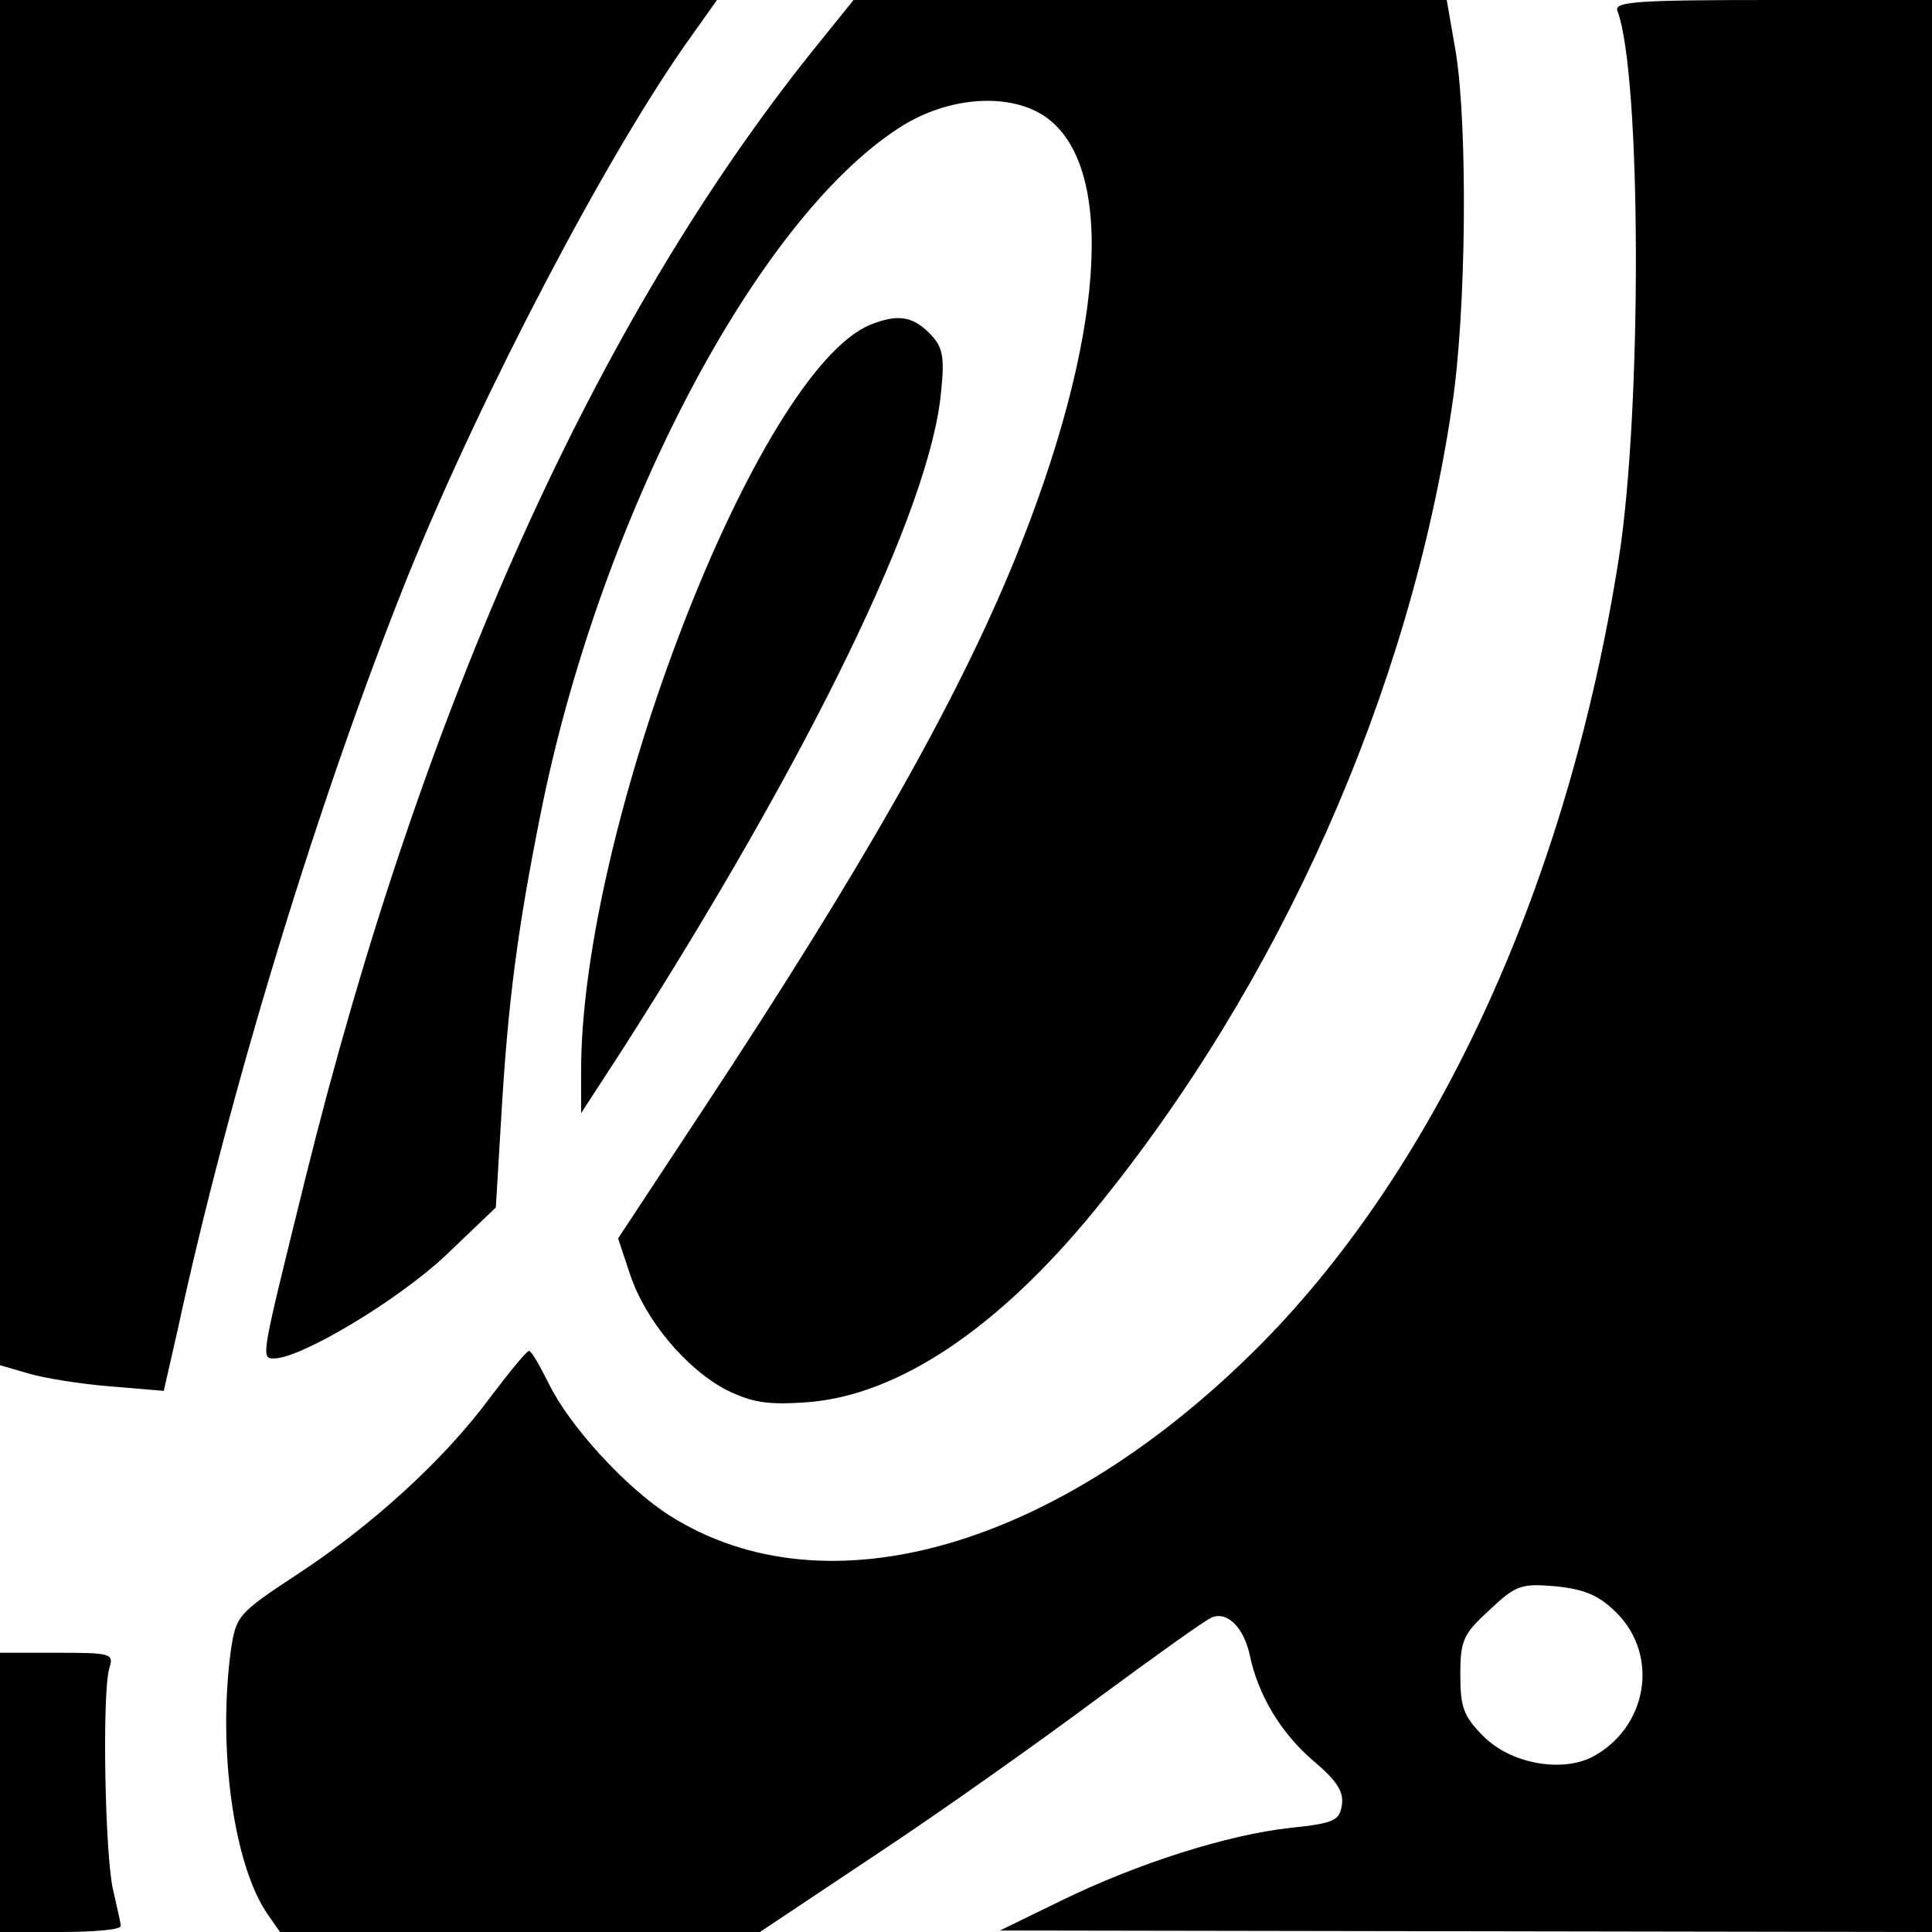 <?xml version="1.0" standalone="no"?>
<!DOCTYPE svg PUBLIC "-//W3C//DTD SVG 20010904//EN"
 "http://www.w3.org/TR/2001/REC-SVG-20010904/DTD/svg10.dtd">
<svg version="1.0" xmlns="http://www.w3.org/2000/svg"
 width="256pt" height="256pt" viewBox="0 0 256 256"
 preserveAspectRatio="xMidYMid meet">
<g transform="translate(0,256) scale(0.1,-0.1)"
fill="#000000" stroke="none">
<path d="M0 1655 l0 -904 38 -11 c20 -6 69 -14 108 -17 l71 -6 18 79 c69 320
189 711 306 1002 98 242 267 564 375 714 l34 48 -475 0 -475 0 0 -905z"/>
<path d="M1077 2493 c-287 -358 -517 -868 -672 -1493 -59 -239 -60 -240 -42
-240 36 0 164 77 227 136 l67 64 7 117 c9 156 22 253 52 403 78 393 286 789
476 911 65 42 148 47 195 13 93 -68 76 -295 -43 -587 -76 -186 -200 -405 -411
-725 l-114 -173 16 -48 c20 -60 74 -125 128 -153 33 -16 53 -20 107 -16 120 9
253 98 381 255 245 300 417 686 473 1065 19 124 21 369 5 469 l-12 69 -393 0
-393 0 -54 -67z"/>
<path d="M2143 2546 c32 -83 33 -529 2 -726 -67 -427 -238 -802 -474 -1041
-268 -270 -576 -359 -784 -227 -58 37 -133 119 -160 175 -12 24 -23 43 -26 43
-4 -1 -26 -28 -51 -61 -61 -83 -158 -171 -256 -235 -79 -52 -81 -55 -88 -100
-18 -132 4 -287 49 -351 l16 -23 318 0 318 0 156 104 c86 57 217 150 292 206
76 56 143 104 151 107 21 8 42 -14 50 -50 11 -53 41 -103 84 -140 31 -26 41
-41 38 -59 -3 -20 -10 -24 -68 -30 -83 -9 -203 -47 -305 -97 l-80 -39 618 -1
617 -1 0 1280 0 1280 -211 0 c-177 0 -210 -2 -206 -14z m-1 -2123 c57 -57 41
-152 -32 -191 -41 -21 -108 -9 -144 27 -27 27 -31 39 -31 82 0 46 4 54 39 86
35 33 42 35 88 31 38 -4 57 -12 80 -35z"/>
<path d="M1154 2130 c-150 -60 -385 -669 -384 -991 l0 -54 52 80 c251 392 411
721 425 876 5 48 2 60 -16 78 -22 22 -42 25 -77 11z"/>
<path d="M0 185 l0 -185 80 0 c44 0 80 3 80 8 0 4 -5 25 -10 47 -11 45 -15
263 -5 295 6 19 2 20 -69 20 l-76 0 0 -185z"/>
</g>
</svg>
